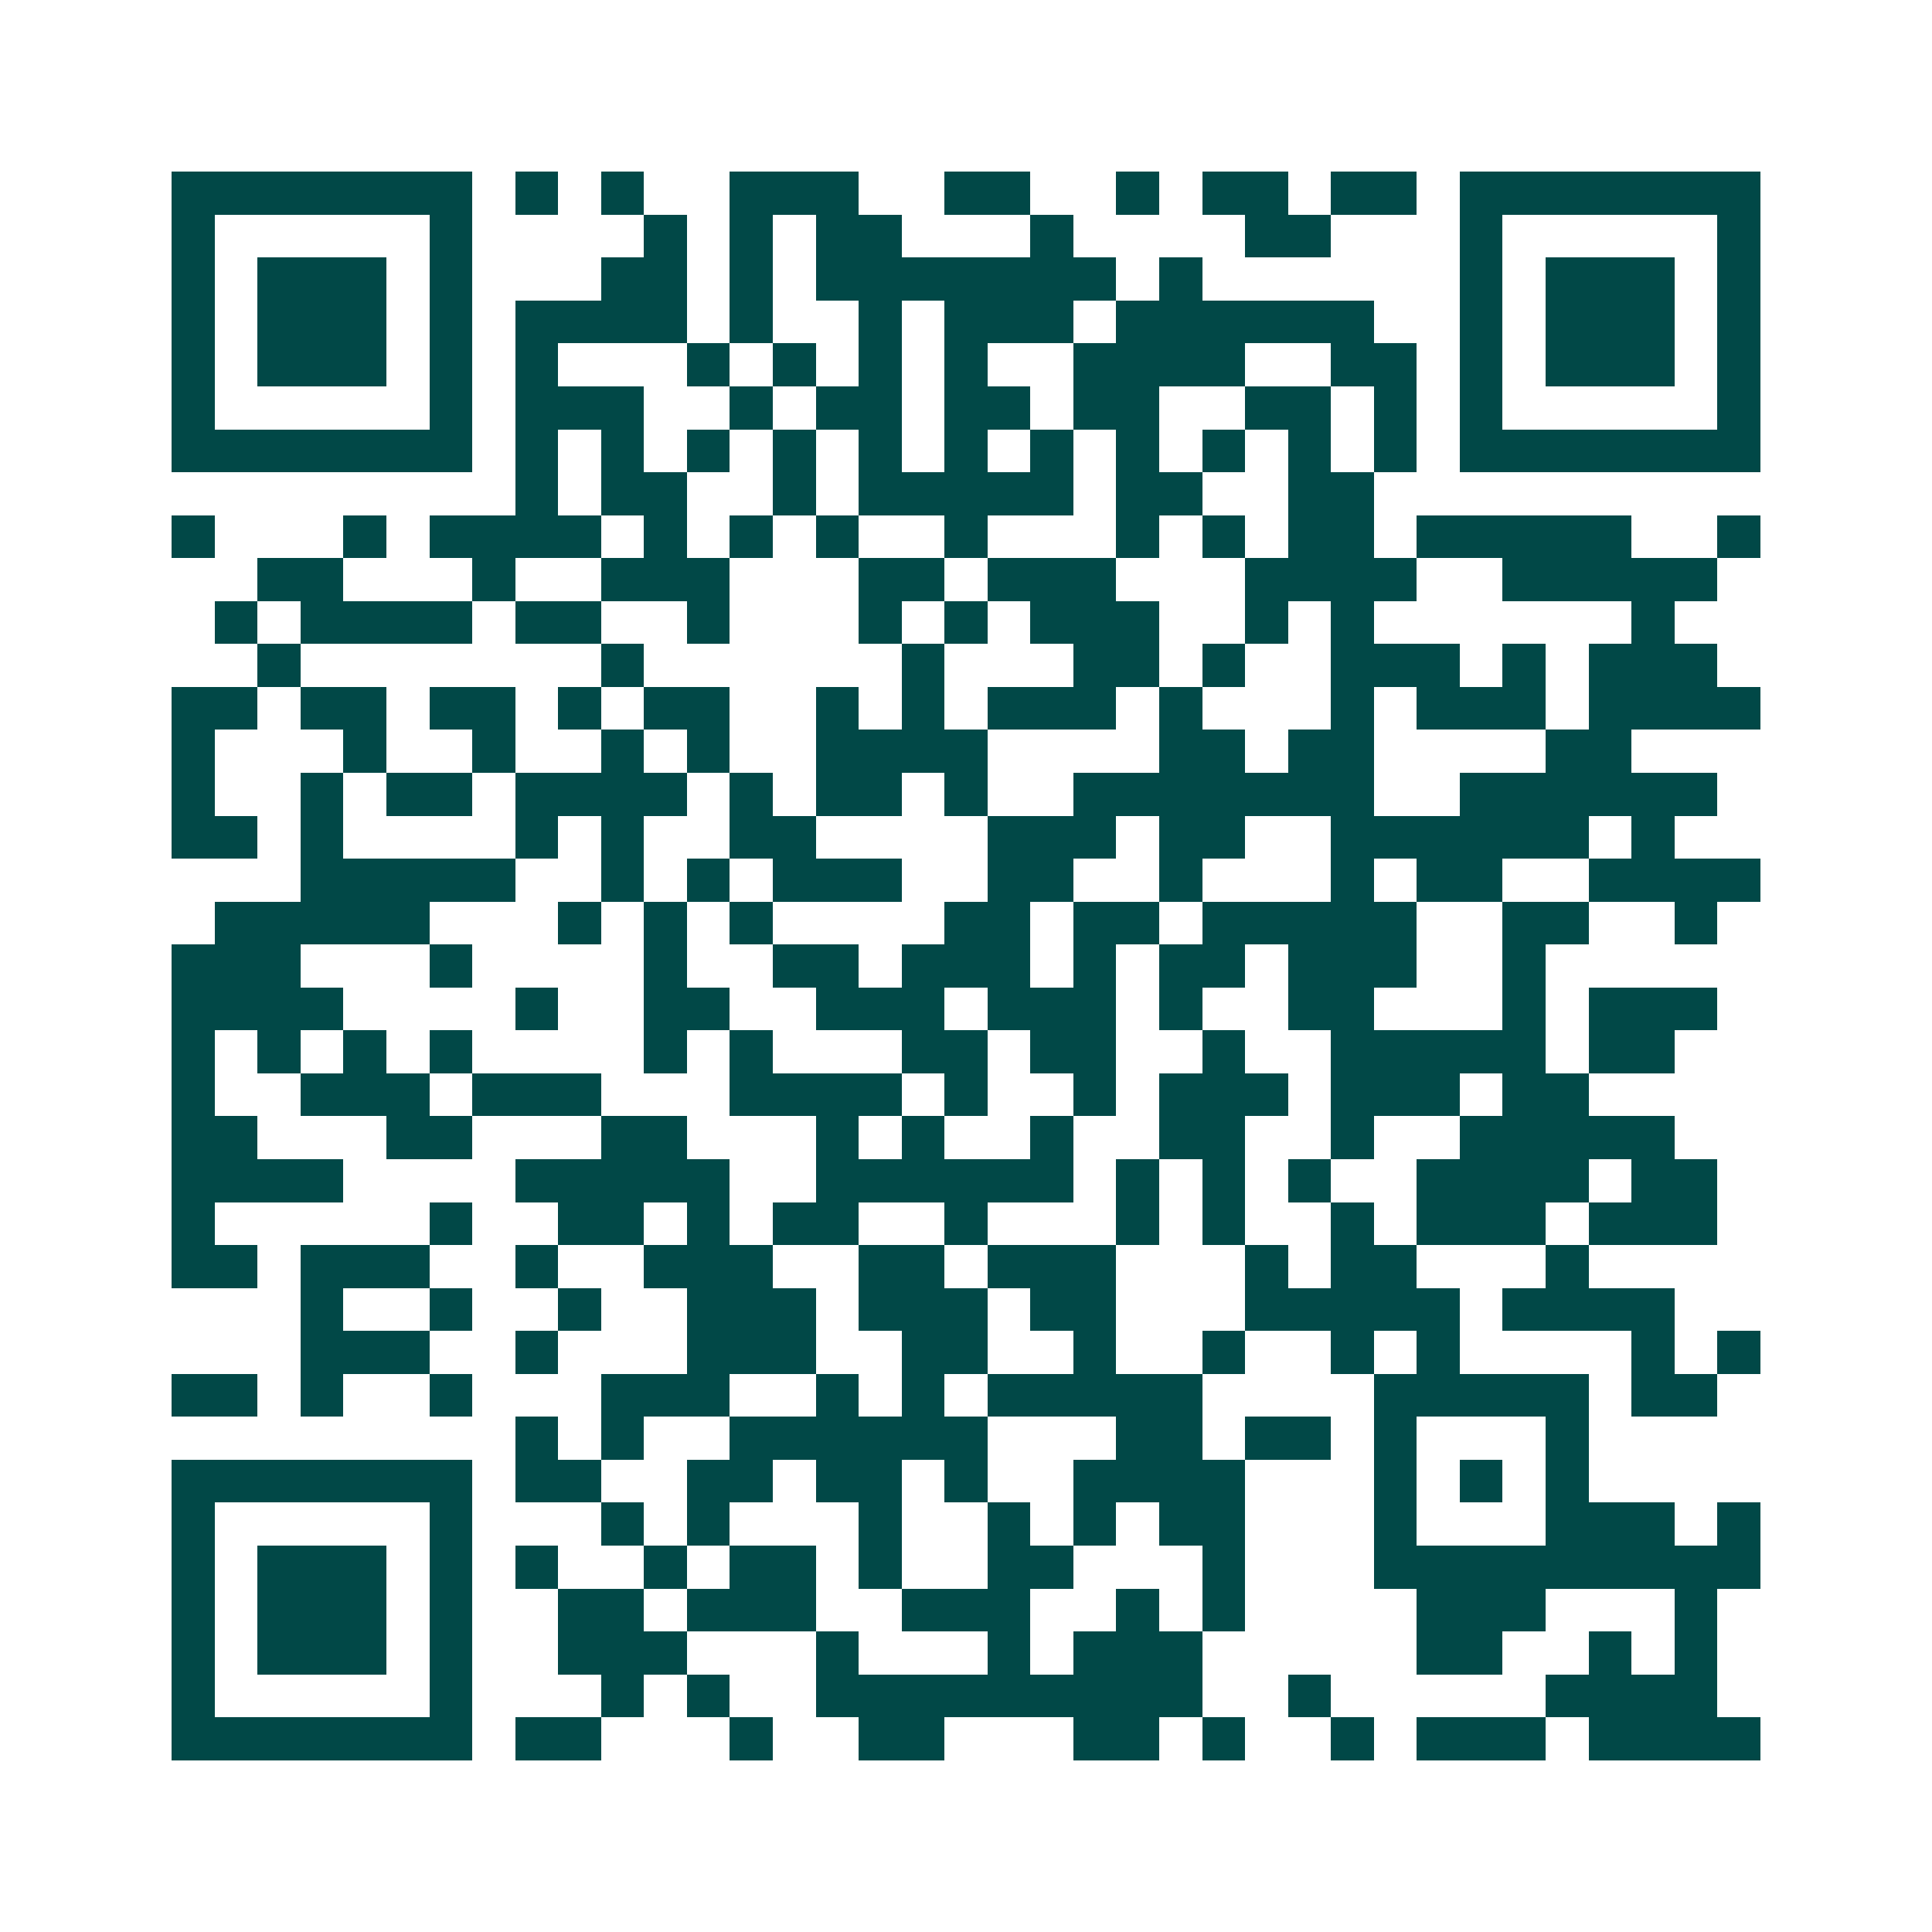<svg xmlns="http://www.w3.org/2000/svg" width="200" height="200" viewBox="0 0 45 45" shape-rendering="crispEdges"><path fill="#ffffff" d="M0 0h45v45H0z"/><path stroke="#014847" d="M4 4.5h7m1 0h1m1 0h1m2 0h3m2 0h2m2 0h1m1 0h2m1 0h2m1 0h7M4 5.5h1m5 0h1m4 0h1m1 0h1m1 0h2m3 0h1m4 0h2m3 0h1m5 0h1M4 6.5h1m1 0h3m1 0h1m3 0h2m1 0h1m1 0h7m1 0h1m6 0h1m1 0h3m1 0h1M4 7.5h1m1 0h3m1 0h1m1 0h4m1 0h1m2 0h1m1 0h3m1 0h6m2 0h1m1 0h3m1 0h1M4 8.5h1m1 0h3m1 0h1m1 0h1m3 0h1m1 0h1m1 0h1m1 0h1m2 0h4m2 0h2m1 0h1m1 0h3m1 0h1M4 9.5h1m5 0h1m1 0h3m2 0h1m1 0h2m1 0h2m1 0h2m2 0h2m1 0h1m1 0h1m5 0h1M4 10.5h7m1 0h1m1 0h1m1 0h1m1 0h1m1 0h1m1 0h1m1 0h1m1 0h1m1 0h1m1 0h1m1 0h1m1 0h7M12 11.5h1m1 0h2m2 0h1m1 0h5m1 0h2m2 0h2M4 12.5h1m3 0h1m1 0h4m1 0h1m1 0h1m1 0h1m2 0h1m3 0h1m1 0h1m1 0h2m1 0h5m2 0h1M6 13.5h2m3 0h1m2 0h3m3 0h2m1 0h3m3 0h4m2 0h5M5 14.5h1m1 0h4m1 0h2m2 0h1m3 0h1m1 0h1m1 0h3m2 0h1m1 0h1m6 0h1M6 15.5h1m7 0h1m6 0h1m3 0h2m1 0h1m2 0h3m1 0h1m1 0h3M4 16.5h2m1 0h2m1 0h2m1 0h1m1 0h2m2 0h1m1 0h1m1 0h3m1 0h1m3 0h1m1 0h3m1 0h4M4 17.5h1m3 0h1m2 0h1m2 0h1m1 0h1m2 0h4m4 0h2m1 0h2m4 0h2M4 18.5h1m2 0h1m1 0h2m1 0h4m1 0h1m1 0h2m1 0h1m2 0h7m2 0h6M4 19.5h2m1 0h1m4 0h1m1 0h1m2 0h2m4 0h3m1 0h2m2 0h6m1 0h1M7 20.5h5m2 0h1m1 0h1m1 0h3m2 0h2m2 0h1m3 0h1m1 0h2m2 0h4M5 21.5h5m3 0h1m1 0h1m1 0h1m4 0h2m1 0h2m1 0h5m2 0h2m2 0h1M4 22.5h3m3 0h1m4 0h1m2 0h2m1 0h3m1 0h1m1 0h2m1 0h3m2 0h1M4 23.5h4m4 0h1m2 0h2m2 0h3m1 0h3m1 0h1m2 0h2m3 0h1m1 0h3M4 24.5h1m1 0h1m1 0h1m1 0h1m4 0h1m1 0h1m3 0h2m1 0h2m2 0h1m2 0h5m1 0h2M4 25.5h1m2 0h3m1 0h3m3 0h4m1 0h1m2 0h1m1 0h3m1 0h3m1 0h2M4 26.5h2m3 0h2m3 0h2m3 0h1m1 0h1m2 0h1m2 0h2m2 0h1m2 0h5M4 27.5h4m4 0h5m2 0h6m1 0h1m1 0h1m1 0h1m2 0h4m1 0h2M4 28.5h1m5 0h1m2 0h2m1 0h1m1 0h2m2 0h1m3 0h1m1 0h1m2 0h1m1 0h3m1 0h3M4 29.5h2m1 0h3m2 0h1m2 0h3m2 0h2m1 0h3m3 0h1m1 0h2m3 0h1M7 30.5h1m2 0h1m2 0h1m2 0h3m1 0h3m1 0h2m3 0h5m1 0h4M7 31.5h3m2 0h1m3 0h3m2 0h2m2 0h1m2 0h1m2 0h1m1 0h1m4 0h1m1 0h1M4 32.5h2m1 0h1m2 0h1m3 0h3m2 0h1m1 0h1m1 0h5m4 0h5m1 0h2M12 33.5h1m1 0h1m2 0h6m3 0h2m1 0h2m1 0h1m3 0h1M4 34.5h7m1 0h2m2 0h2m1 0h2m1 0h1m2 0h4m3 0h1m1 0h1m1 0h1M4 35.5h1m5 0h1m3 0h1m1 0h1m3 0h1m2 0h1m1 0h1m1 0h2m3 0h1m3 0h3m1 0h1M4 36.5h1m1 0h3m1 0h1m1 0h1m2 0h1m1 0h2m1 0h1m2 0h2m3 0h1m3 0h9M4 37.5h1m1 0h3m1 0h1m2 0h2m1 0h3m2 0h3m2 0h1m1 0h1m4 0h3m3 0h1M4 38.5h1m1 0h3m1 0h1m2 0h3m3 0h1m3 0h1m1 0h3m5 0h2m2 0h1m1 0h1M4 39.5h1m5 0h1m3 0h1m1 0h1m2 0h9m2 0h1m5 0h4M4 40.5h7m1 0h2m3 0h1m2 0h2m3 0h2m1 0h1m2 0h1m1 0h3m1 0h4"/></svg>
